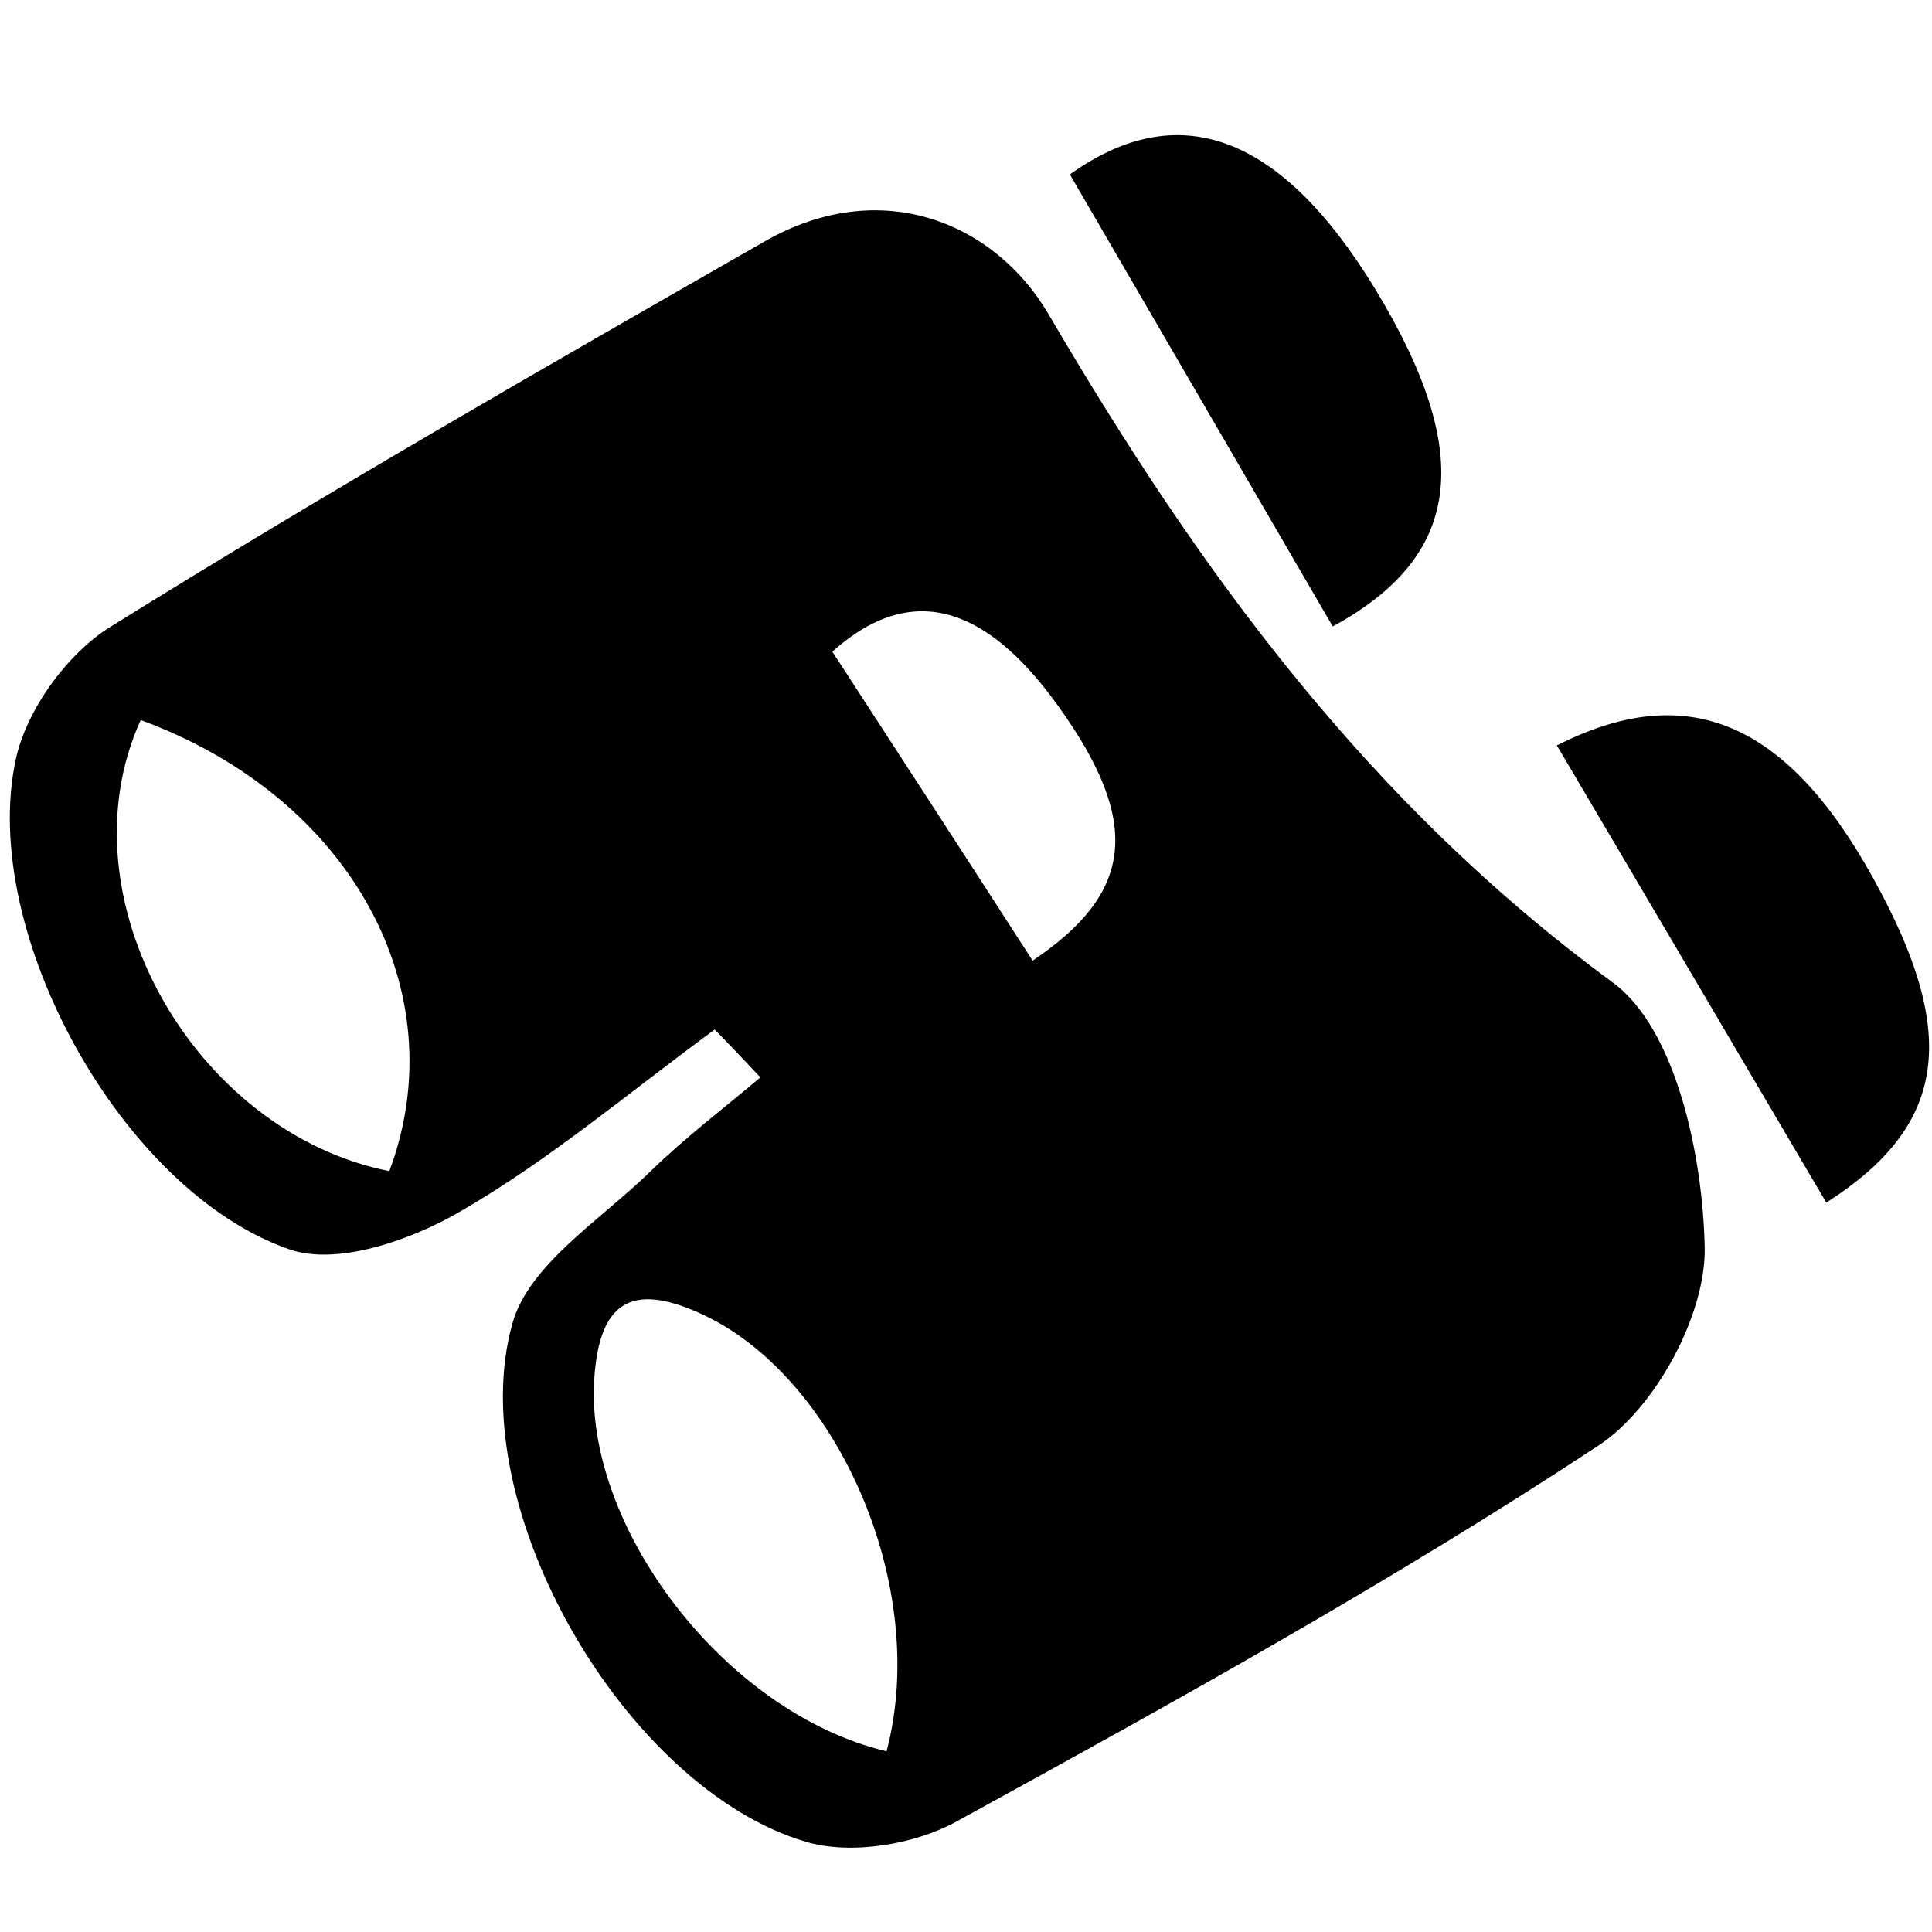<?xml version="1.0" encoding="UTF-8"?>
<svg xmlns="http://www.w3.org/2000/svg" xmlns:xlink="http://www.w3.org/1999/xlink" width="17pt" height="17pt" viewBox="0 0 17 17" version="1.1">
<g id="surface1">
<path style=" stroke:none;fill-rule:nonzero;fill:rgb(0%,0%,0%);fill-opacity:1;" d="M 6.289 9.059 C 5.547 9.602 4.836 10.207 4.043 10.664 C 3.613 10.914 2.961 11.141 2.543 10.992 C 1.07 10.48 -0.184 8.199 0.137 6.691 C 0.227 6.254 0.59 5.75 0.977 5.512 C 2.867 4.336 4.801 3.227 6.734 2.121 C 7.75 1.543 8.75 1.953 9.227 2.766 C 10.551 5.027 12.039 7.066 14.191 8.645 C 14.75 9.055 14.984 10.176 15 10.977 C 15.012 11.566 14.566 12.391 14.066 12.719 C 12.246 13.918 10.332 14.977 8.418 16.027 C 8.051 16.23 7.492 16.324 7.094 16.207 C 5.508 15.742 4.059 13.258 4.508 11.648 C 4.652 11.125 5.293 10.73 5.73 10.301 C 6.031 10.008 6.371 9.75 6.691 9.48 C 6.559 9.34 6.426 9.199 6.289 9.059 Z M 7.801 15.41 C 8.188 13.949 7.352 12.082 6.148 11.551 C 5.543 11.281 5.277 11.473 5.23 12.117 C 5.133 13.422 6.371 15.07 7.801 15.41 Z M 1.238 6.336 C 0.527 7.898 1.711 9.965 3.426 10.305 C 4.016 8.727 3.094 7.016 1.238 6.336 Z M 9.086 8.453 C 9.965 7.863 10.055 7.25 9.316 6.219 C 8.746 5.422 8.082 5.055 7.324 5.734 C 7.918 6.648 8.477 7.508 9.086 8.453 Z M 9.086 8.453 "/>
<path style=" stroke:none;fill-rule:nonzero;fill:rgb(0%,0%,0%);fill-opacity:1;" d="M 9.414 1.535 C 10.352 0.863 11.254 1.156 12.098 2.539 C 12.996 4.016 12.848 4.902 11.727 5.512 C 10.957 4.188 10.188 2.867 9.414 1.535 Z M 9.414 1.535 "/>
<path style=" stroke:none;fill-rule:nonzero;fill:rgb(0%,0%,0%);fill-opacity:1;" d="M 13.699 6.559 C 14.832 5.984 15.711 6.332 16.48 7.723 C 17.254 9.117 17.121 9.91 16.07 10.582 C 15.297 9.27 14.52 7.949 13.699 6.559 Z M 13.699 6.559 "/>
</g>
</svg>
